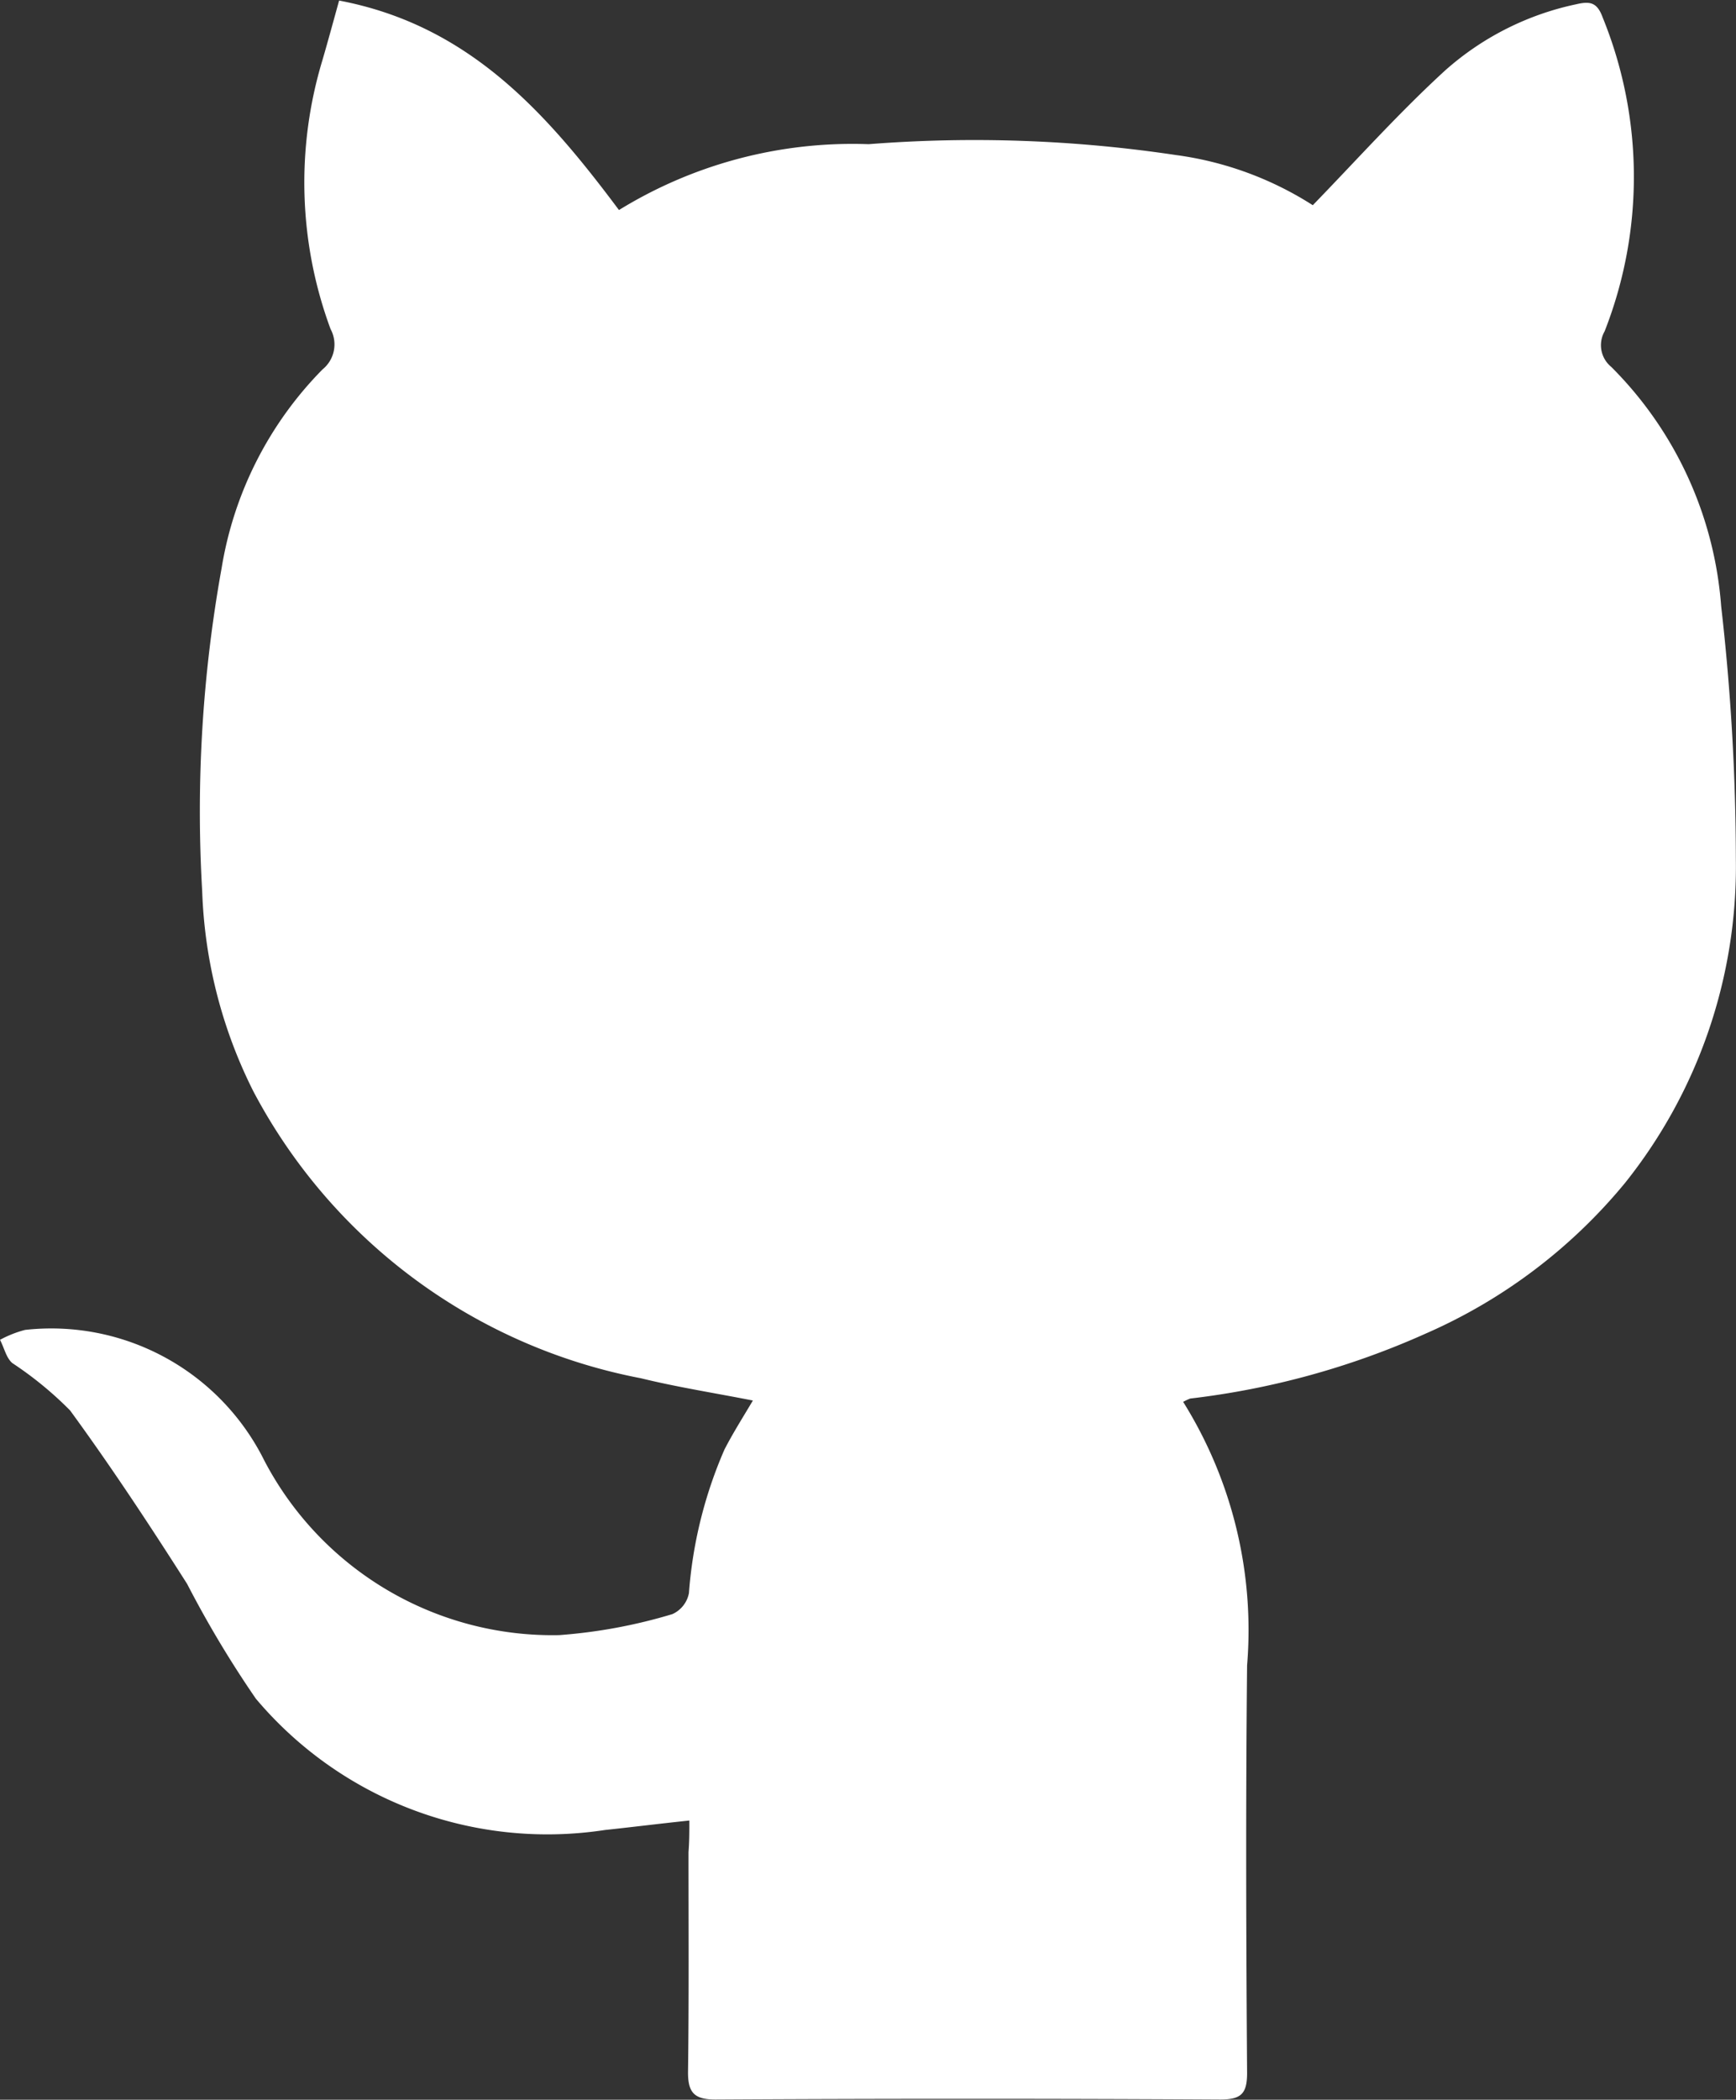 <svg xmlns="http://www.w3.org/2000/svg" width="24.813" height="30" viewBox="0 0 24.813 30">
  <rect x="0" y="0" width="24.813" height="30" fill="#333333" stroke="none"/>
  <g id="GITHUB_icon-icons.com_65505" transform="translate(-73.2 -61.4)">
    <path id="Path_2213" data-name="Path 2213" d="M83.053,87.411c-.447.047-.826.095-1.205.135a5.447,5.447,0,0,1-4.991-1.876,15.2,15.2,0,0,1-.982-1.639c-.535-.84-1.084-1.673-1.673-2.479a5.128,5.128,0,0,0-.826-.677c-.088-.075-.115-.217-.176-.332a1.583,1.583,0,0,1,.359-.142,3.4,3.4,0,0,1,3.42,1.869,4.65,4.65,0,0,0,4.212,2.492,7.492,7.492,0,0,0,1.619-.3.414.414,0,0,0,.237-.3,6.3,6.3,0,0,1,.508-2.052c.122-.237.264-.46.406-.7-.549-.108-1.077-.19-1.6-.318a7.954,7.954,0,0,1-5.54-4.1,6.872,6.872,0,0,1-.731-2.858,19.553,19.553,0,0,1,.278-4.619,5.239,5.239,0,0,1,1.442-2.837.459.459,0,0,0,.115-.576,6.033,6.033,0,0,1-.115-3.847c.081-.278.156-.555.237-.847,1.856.352,2.959,1.6,4,2.993a6.366,6.366,0,0,1,3.569-.941A19.431,19.431,0,0,1,90,63.614a4.817,4.817,0,0,1,1.964.718c.637-.657,1.232-1.321,1.889-1.923a4.086,4.086,0,0,1,1.876-.948c.2-.047.3-.027.379.19a6.035,6.035,0,0,1,.027,4.483.4.4,0,0,0,.095.508,5.4,5.4,0,0,1,1.571,3.42,32.162,32.162,0,0,1,.21,3.609A7.239,7.239,0,0,1,96.428,78.3a7.658,7.658,0,0,1-2.851,2.154,11.469,11.469,0,0,1-3.366.928,1.11,1.11,0,0,0-.1.047,6.154,6.154,0,0,1,.914,3.765c-.02,1.944-.014,3.88,0,5.824,0,.3-.088.379-.386.379q-3.606-.02-7.212,0c-.3,0-.393-.095-.393-.386.014-1.05.007-2.1.007-3.149C83.053,87.709,83.053,87.574,83.053,87.411Z" fill="#fff"/>
  </g>
</svg>
